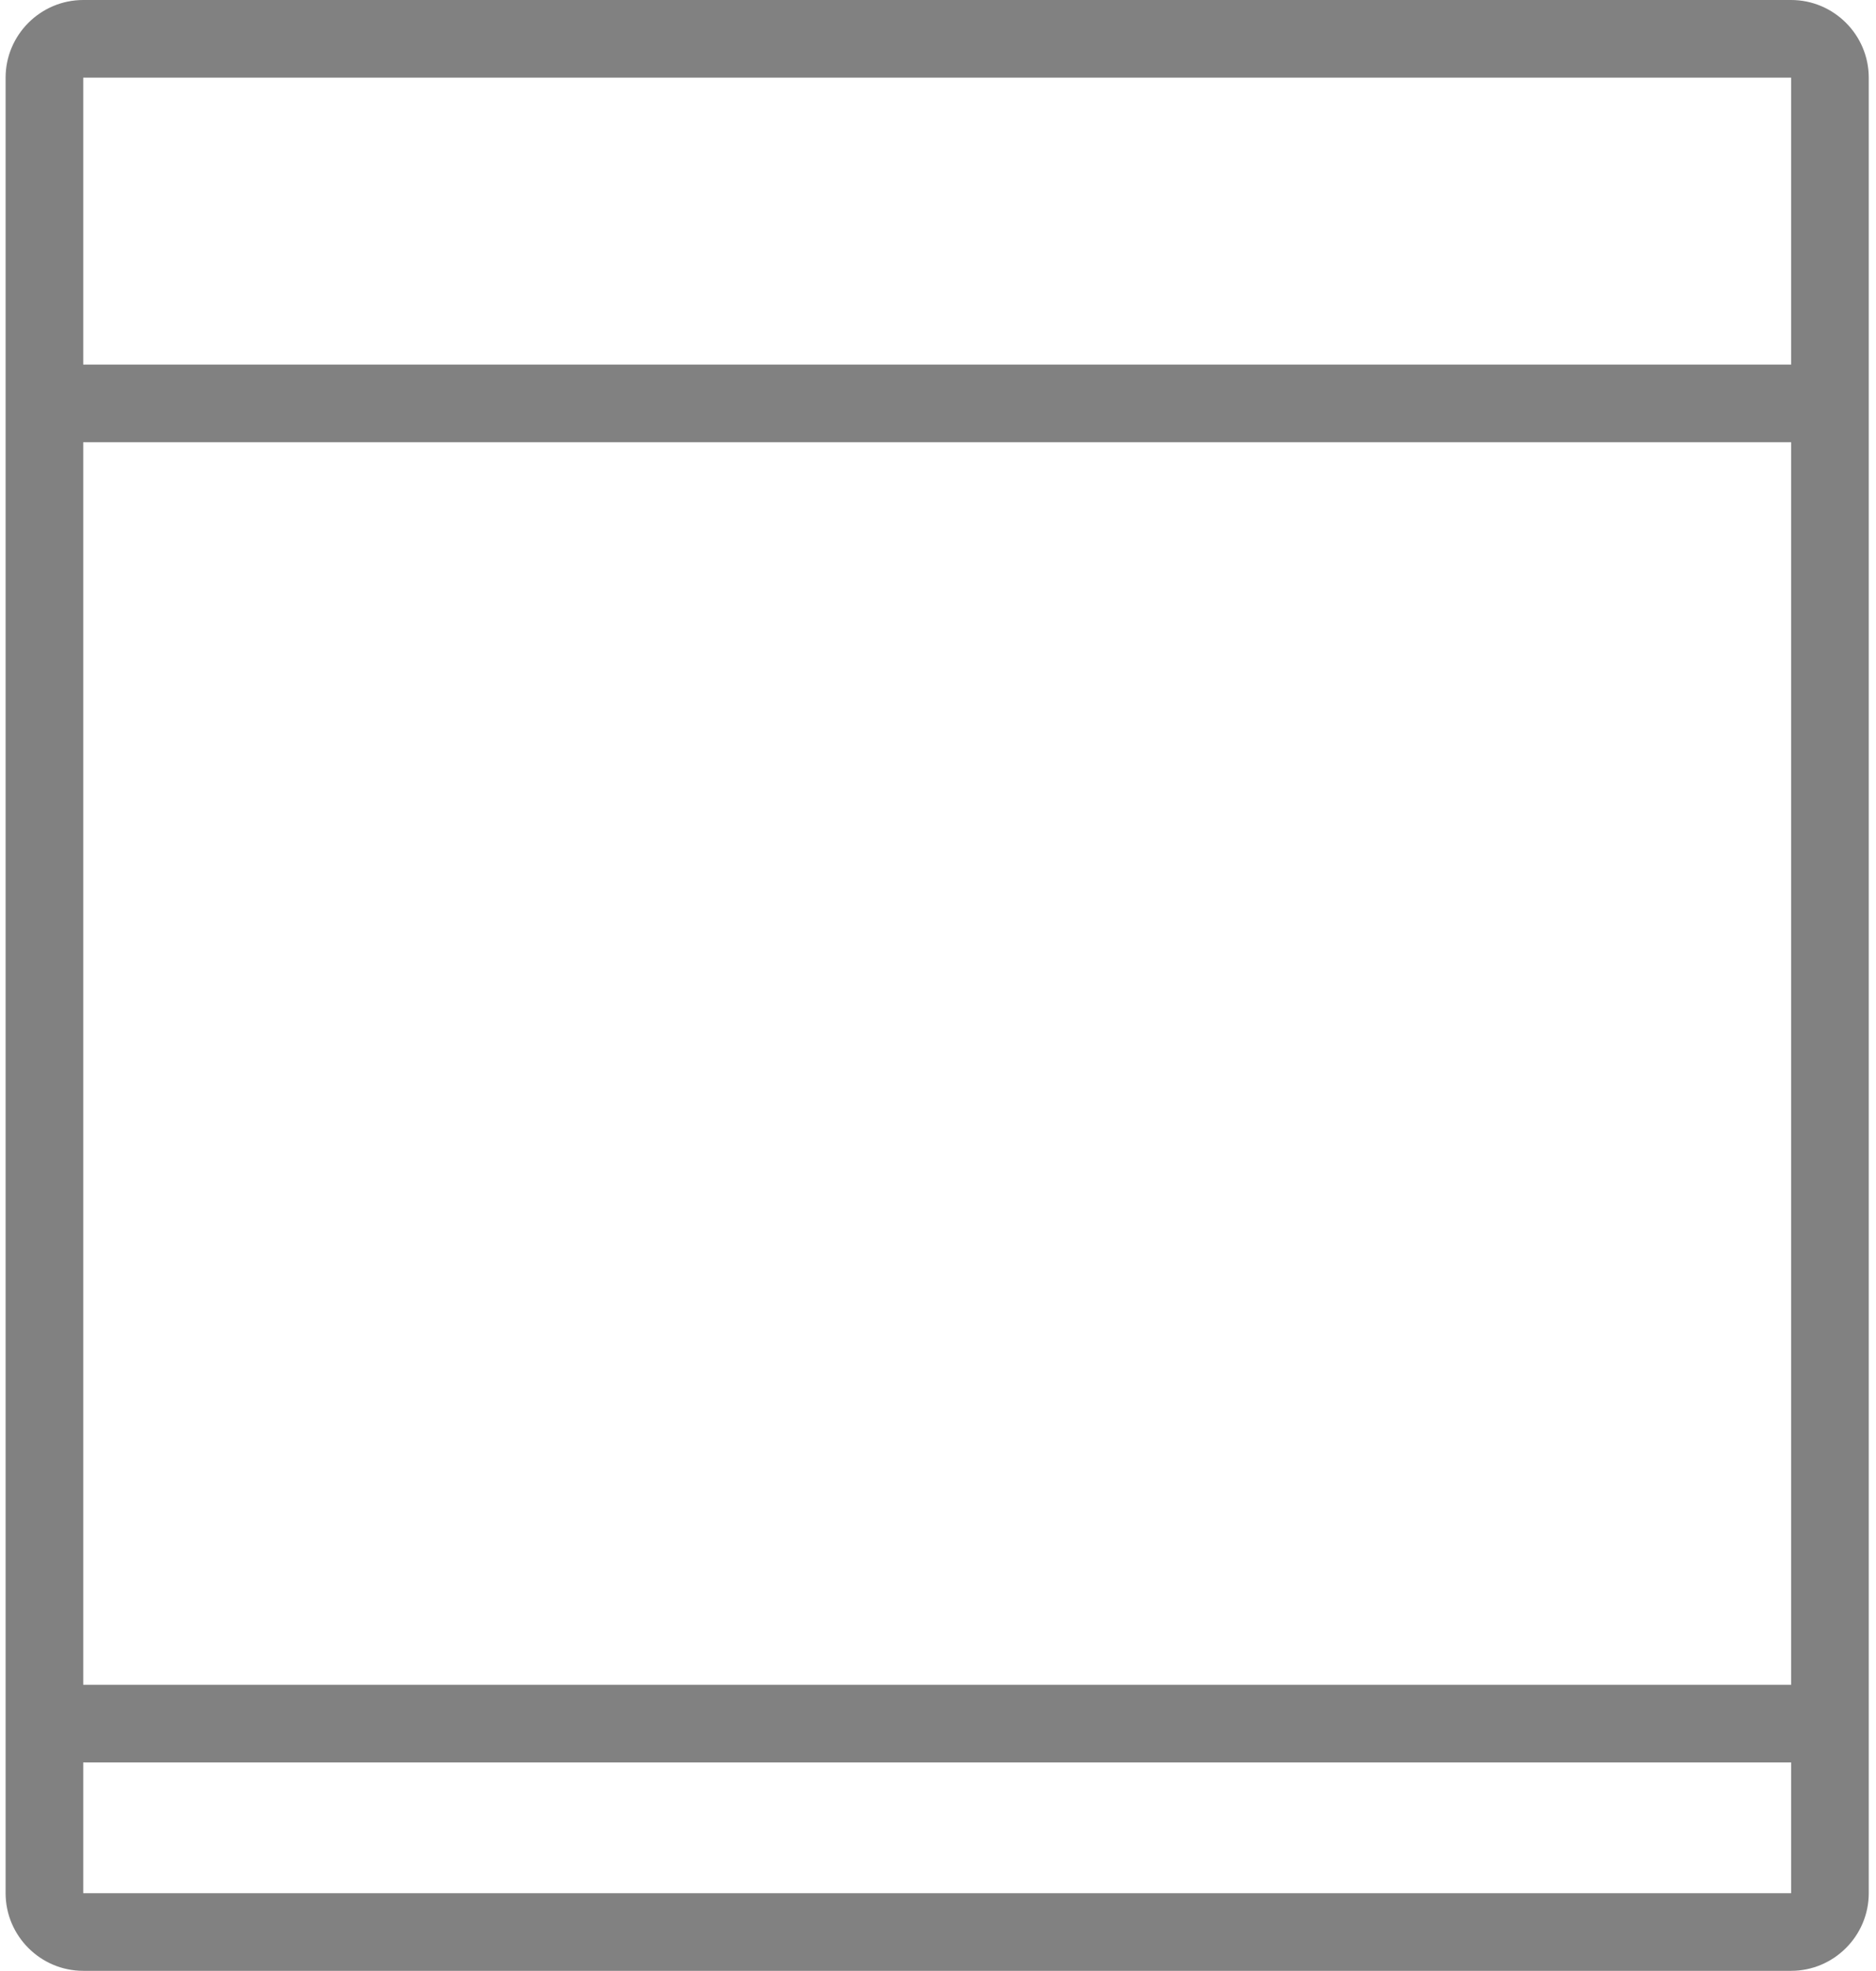 <svg width="139" height="146" viewBox="0 0 139 146" fill="none" xmlns="http://www.w3.org/2000/svg">
<path id="Vector" d="M132.718 0H6.166C3.002 0 0.415 2.587 0.415 5.751V140.242C0.415 143.406 3.002 145.993 6.166 145.993H132.711C135.876 145.993 138.463 143.406 138.463 140.242V5.751C138.463 2.587 135.876 0 132.711 0H132.718ZM132.718 140.242H6.166V130.556H132.711V140.242H132.718ZM132.718 124.805H6.166V32.759H132.711V124.805H132.718ZM132.718 27.008H6.166V5.751H132.711V27.008H132.718Z" fill="#818181"/>
</svg>
